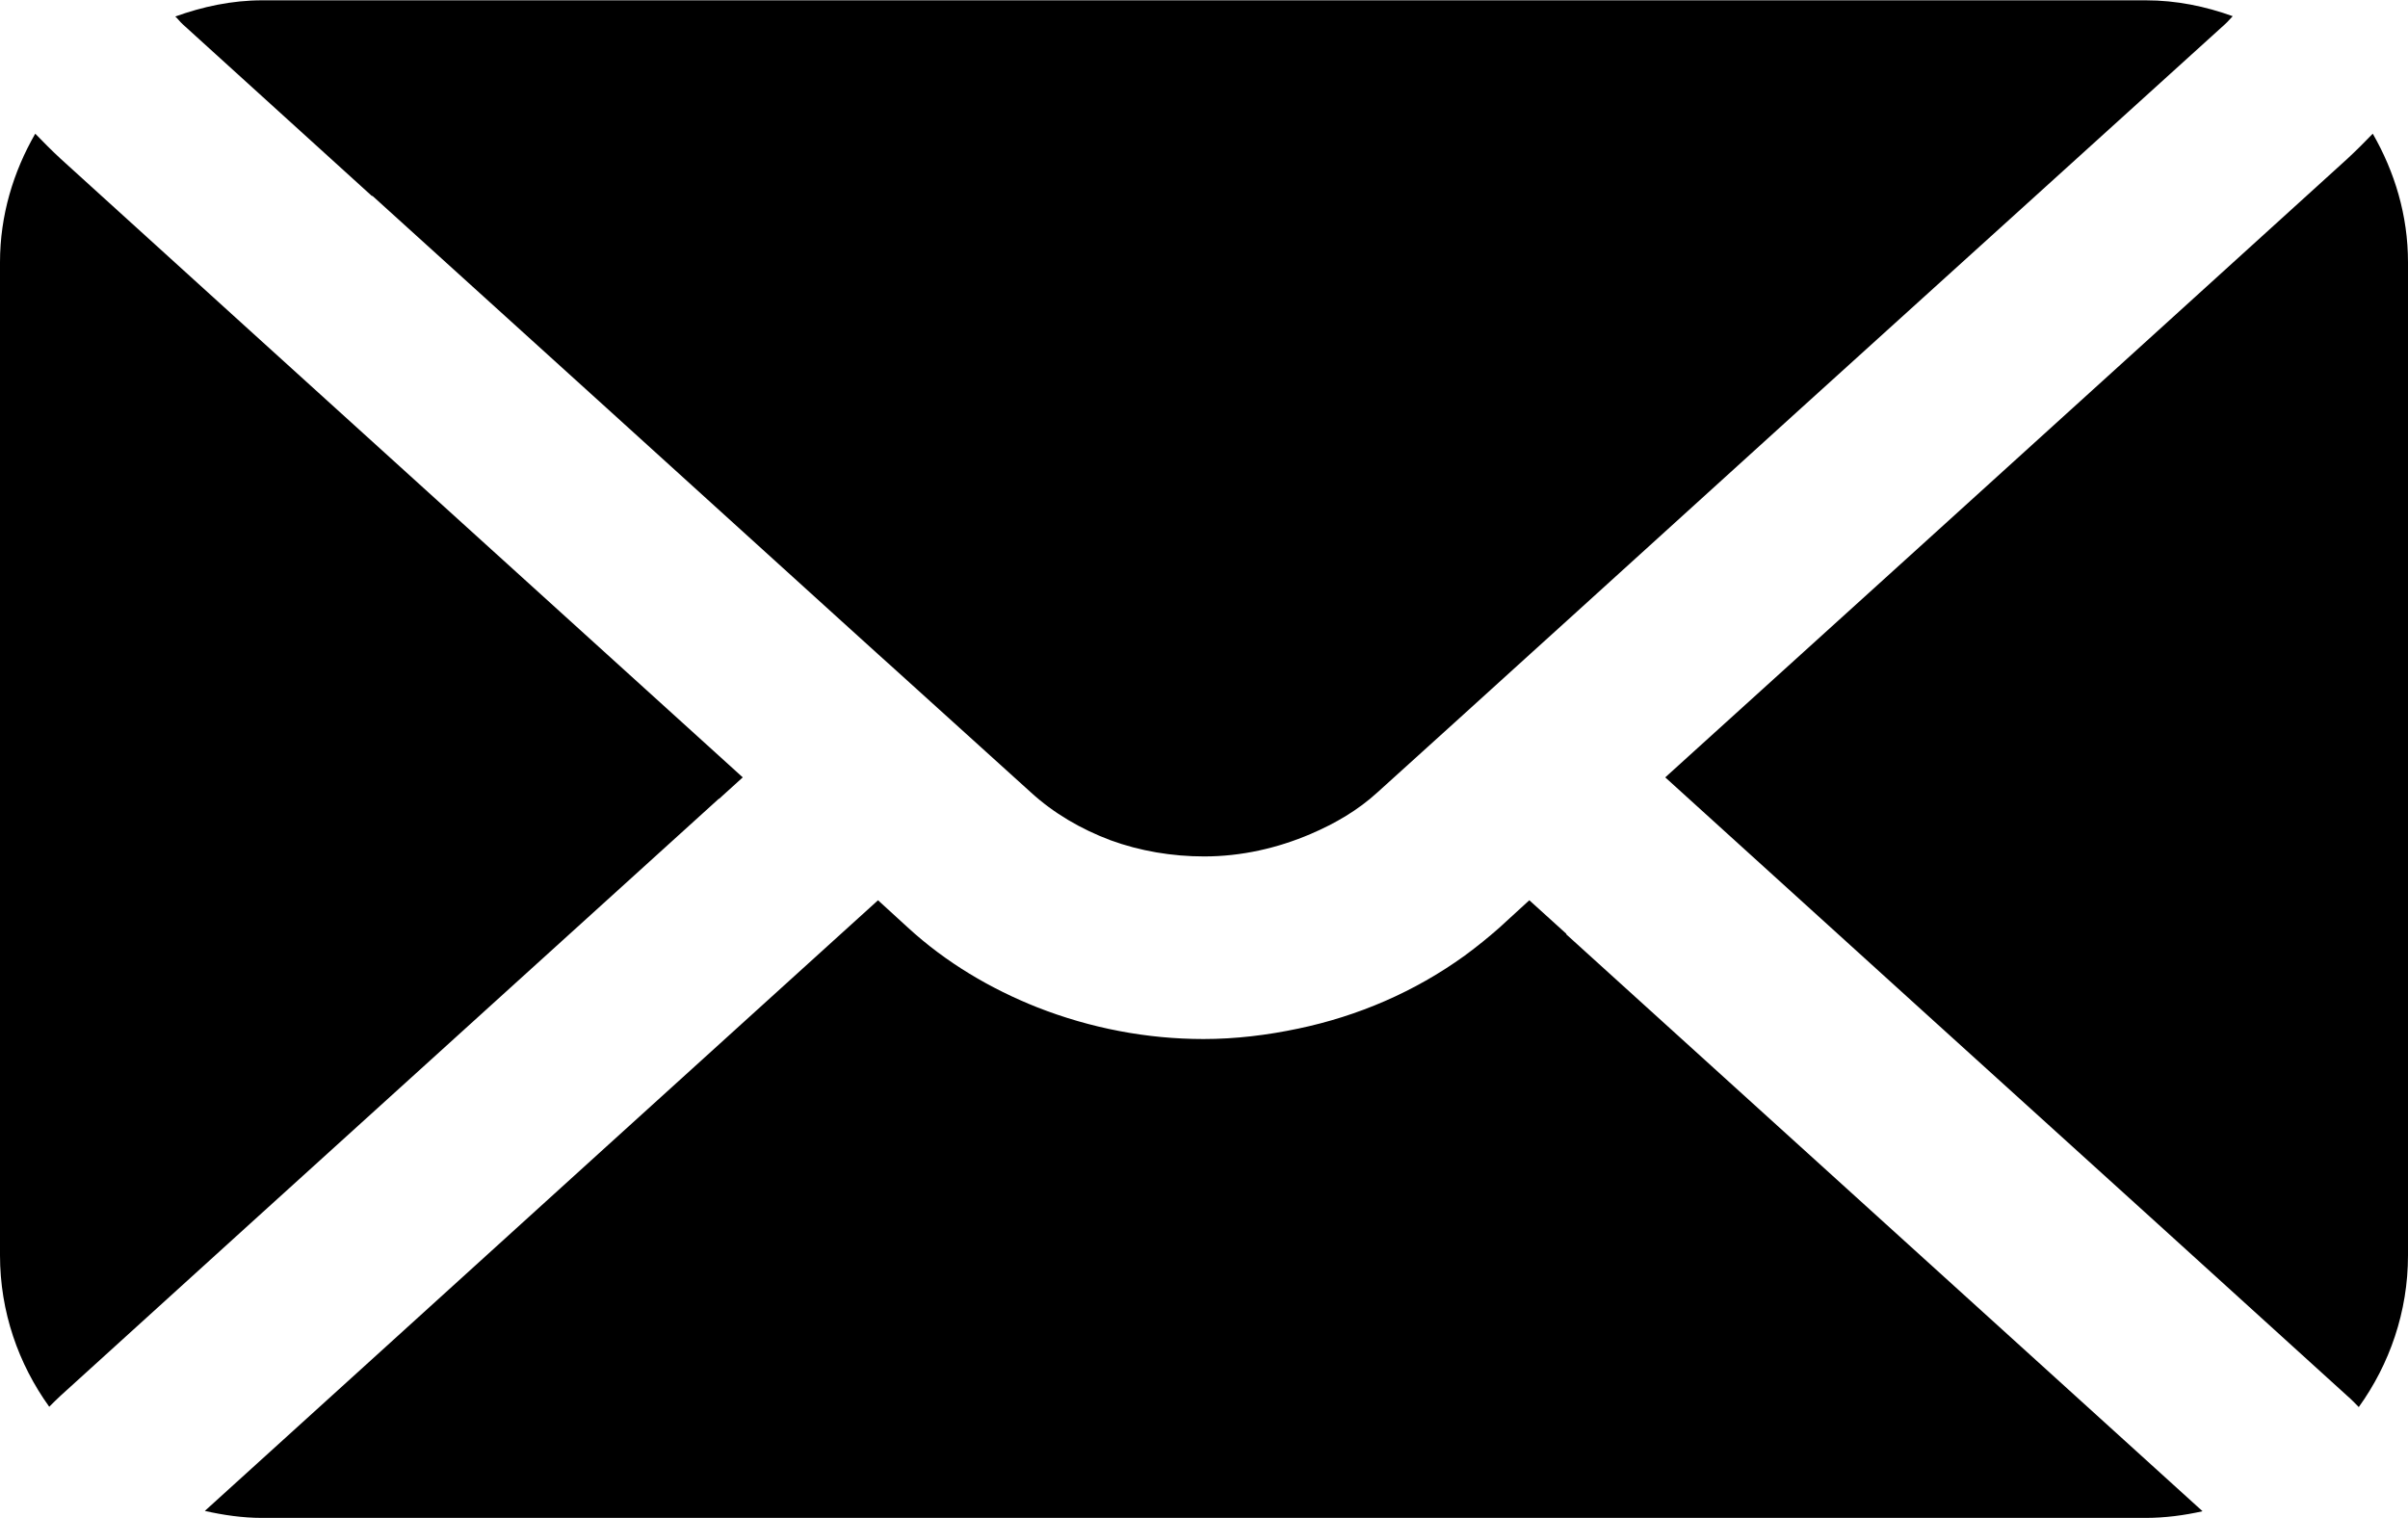 ﻿<?xml version="1.0" encoding="UTF-8"?><svg id="Layer_2" xmlns="http://www.w3.org/2000/svg" viewBox="0 0 75.83 47.79"><g id="Initial_state"><path id="contact-email" d="M11.72,6.16c4.06,3.68,10.71,9.7,14.77,13.39l1.17,1.06,.5,.45,4.3,3.89c.72,.66,1.58,1.16,2.51,1.51,.93,.34,1.94,.51,2.95,.51,1.17,0,2.31-.26,3.36-.71,.77-.33,1.49-.75,2.1-1.31l2.42-2.19,2.37-2.15h0s1.17-1.06,1.17-1.06c4.06-3.69,10.7-9.71,14.77-13.39l5.96-5.4c.1-.09,.16-.17,.24-.25-.86-.31-1.77-.5-2.74-.5H8.26c-.96,0-1.88,.2-2.74,.51,.09,.08,.14,.16,.24,.25l5.96,5.41Zm10.92,19l.75-.68-.75-.68c-4.06-3.68-10.71-9.71-14.77-13.39L1.91,5c-.28-.26-.54-.52-.8-.79-.69,1.2-1.11,2.57-1.11,4.05v31.27c0,1.78,.58,3.42,1.55,4.77,.12-.12,.23-.23,.36-.35l5.96-5.41c4.06-3.68,10.71-9.71,14.77-13.39Zm26.69,4.25l-1.17-1.06-.11,.1-.83,.76c-.35,.31-.71,.6-1.09,.88-1.59,1.15-3.38,1.91-5.24,2.3-.99,.21-1.99,.33-2.99,.33-1.78,0-3.56-.34-5.24-1-1.46-.58-2.86-1.4-4.07-2.51l-.94-.86-1.17,1.06c-4.06,3.68-10.71,9.71-14.76,13.39l-5.27,4.78c.58,.13,1.18,.22,1.8,.22h59.31c.62,0,1.22-.08,1.8-.21l-5.27-4.78c-4.06-3.68-10.71-9.71-14.77-13.39ZM74.72,4.21c-.25,.26-.52,.53-.8,.79l-5.96,5.41c-4.06,3.69-10.71,9.71-14.77,13.39l-.75,.68,.75,.68c4.06,3.69,10.71,9.71,14.77,13.39l5.96,5.41c.13,.11,.24,.23,.36,.35,.97-1.35,1.55-3,1.55-4.78V8.26c0-1.48-.42-2.85-1.11-4.05Z" /></g></svg>